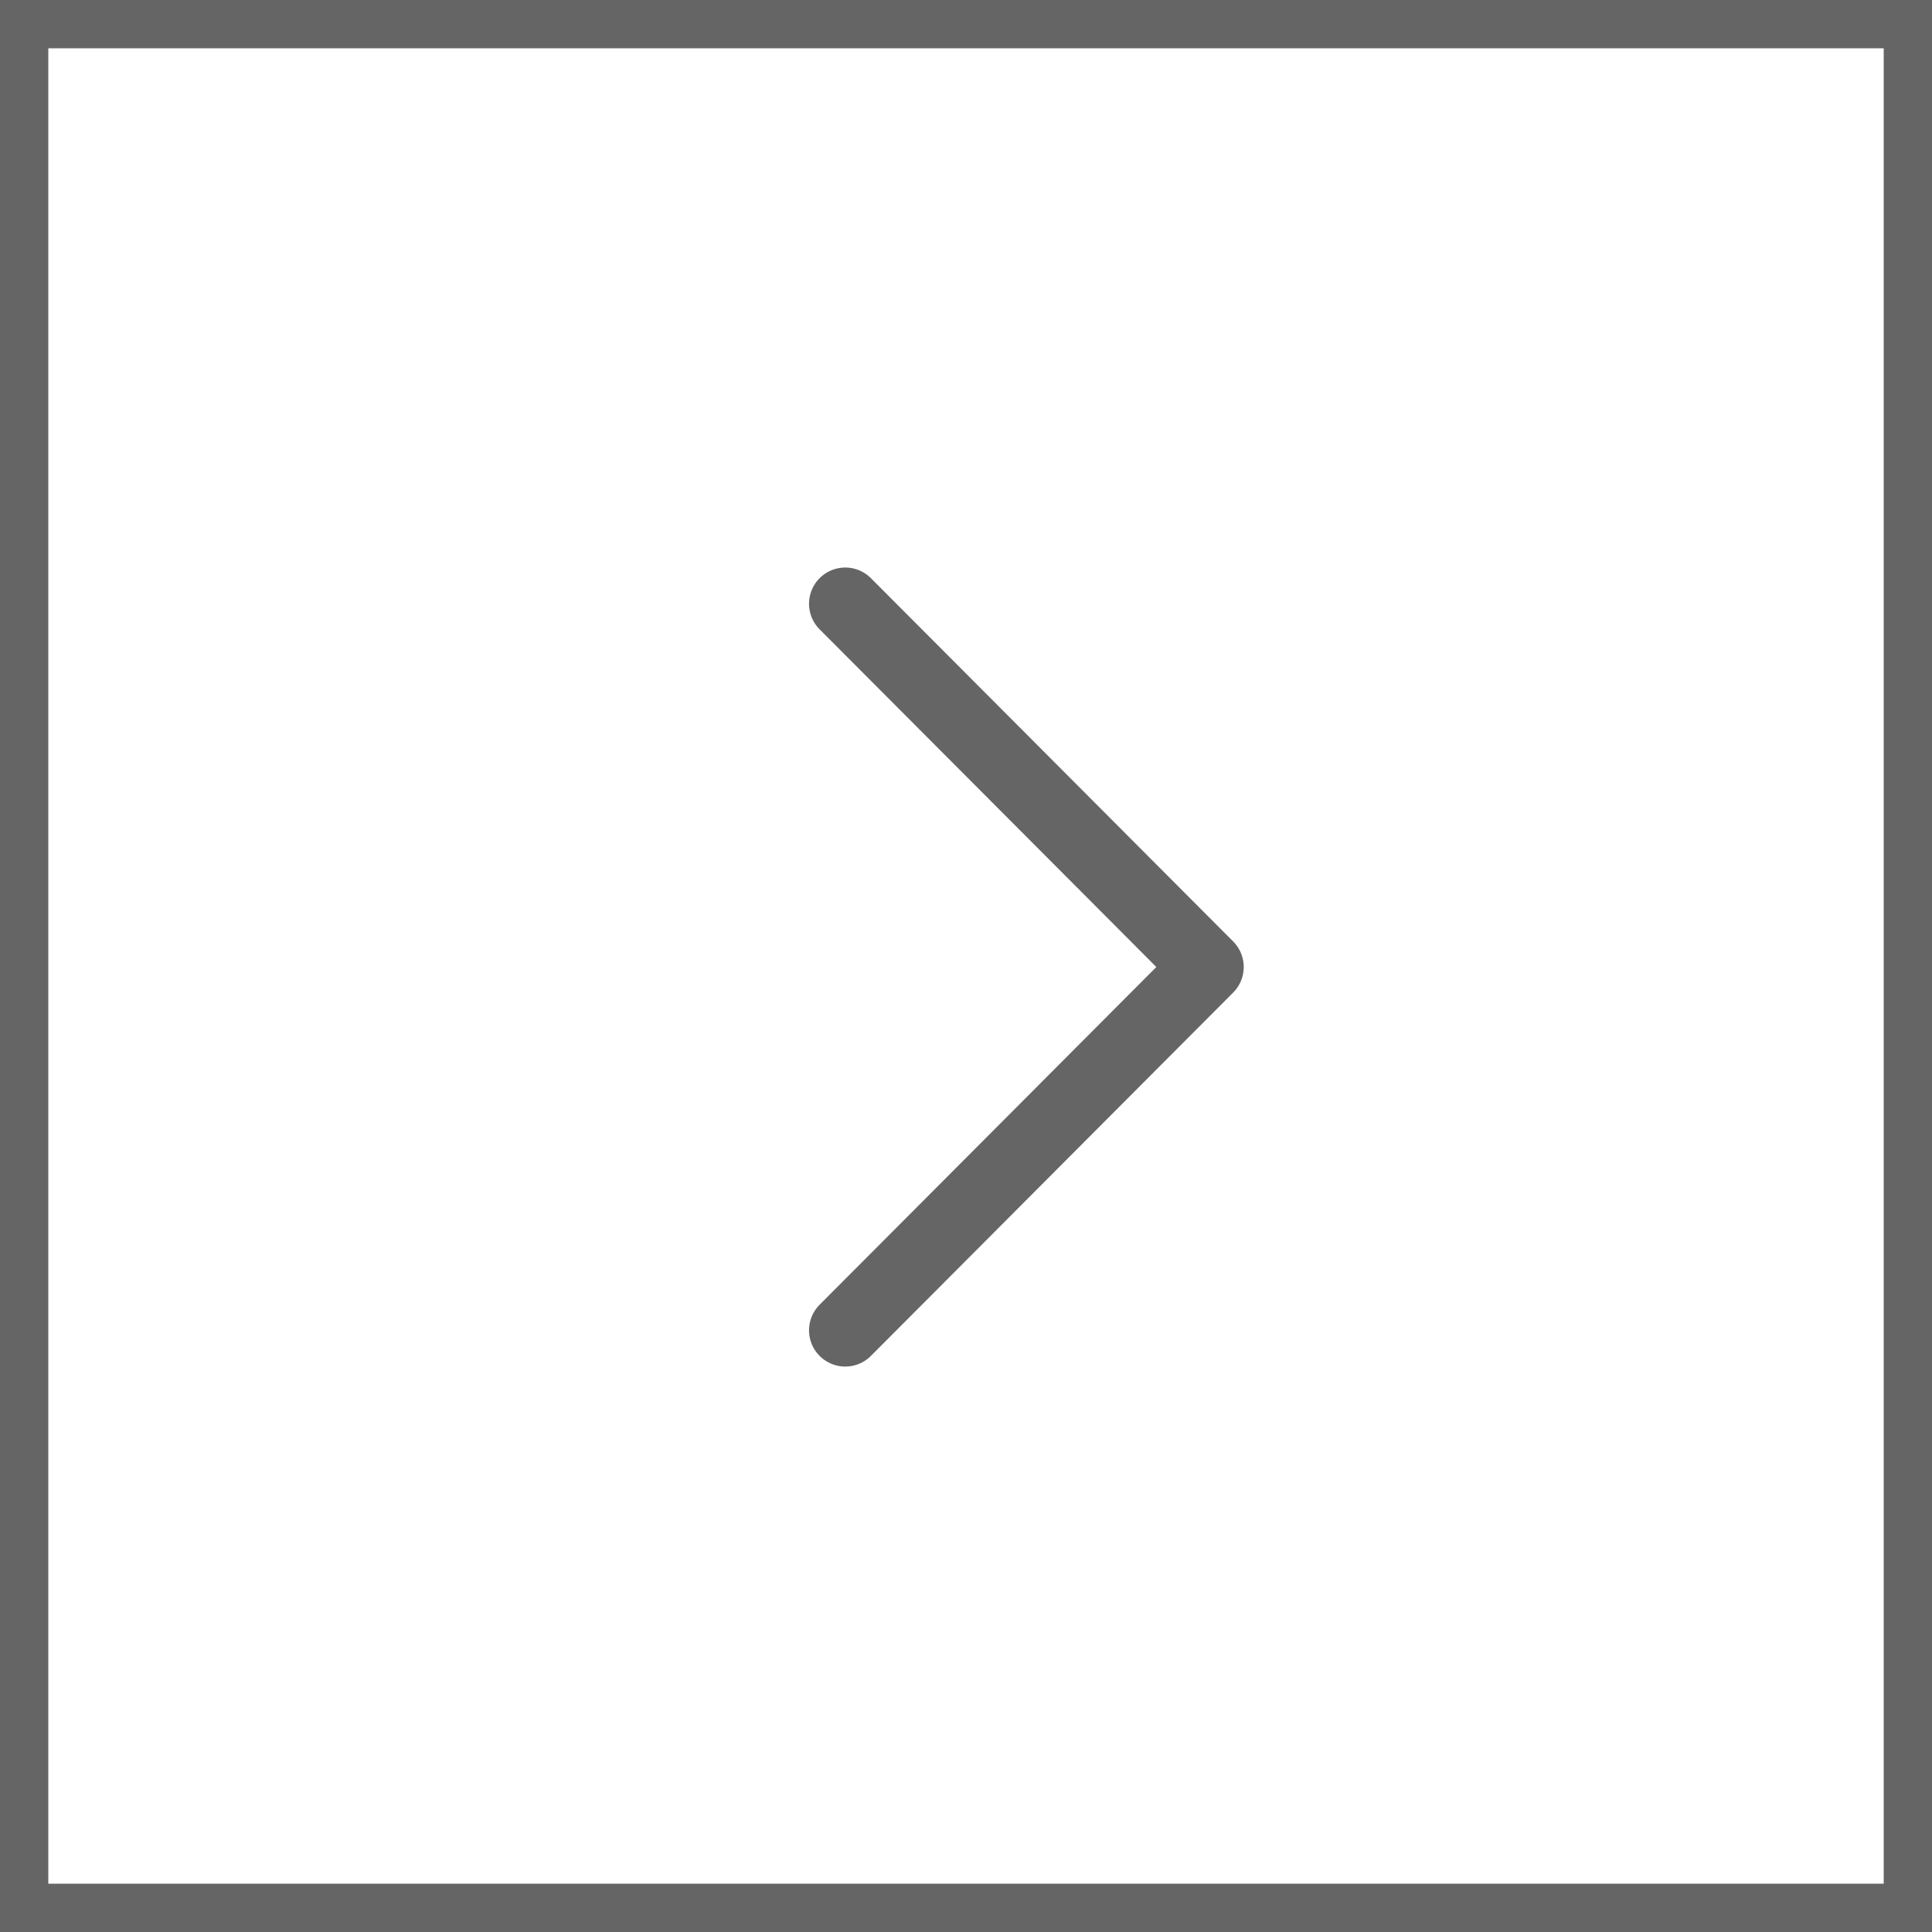 <?xml version="1.0" encoding="UTF-8"?> <svg xmlns="http://www.w3.org/2000/svg" width="40" height="40" viewBox="0 0 40 40" fill="none"><g clip-path="url(#clip0_1755_12139)"><rect x="0.5" y="0.5" width="39" height="39" stroke="#656565"></rect><path d="M17.5 27.543L25 20.021L17.5 12.5" stroke="#656565" stroke-width="1.5" stroke-linecap="round" stroke-linejoin="round"></path></g><defs><clipPath id="clip0_1755_12139"><rect width="40" height="40" fill="white"></rect></clipPath></defs></svg> 